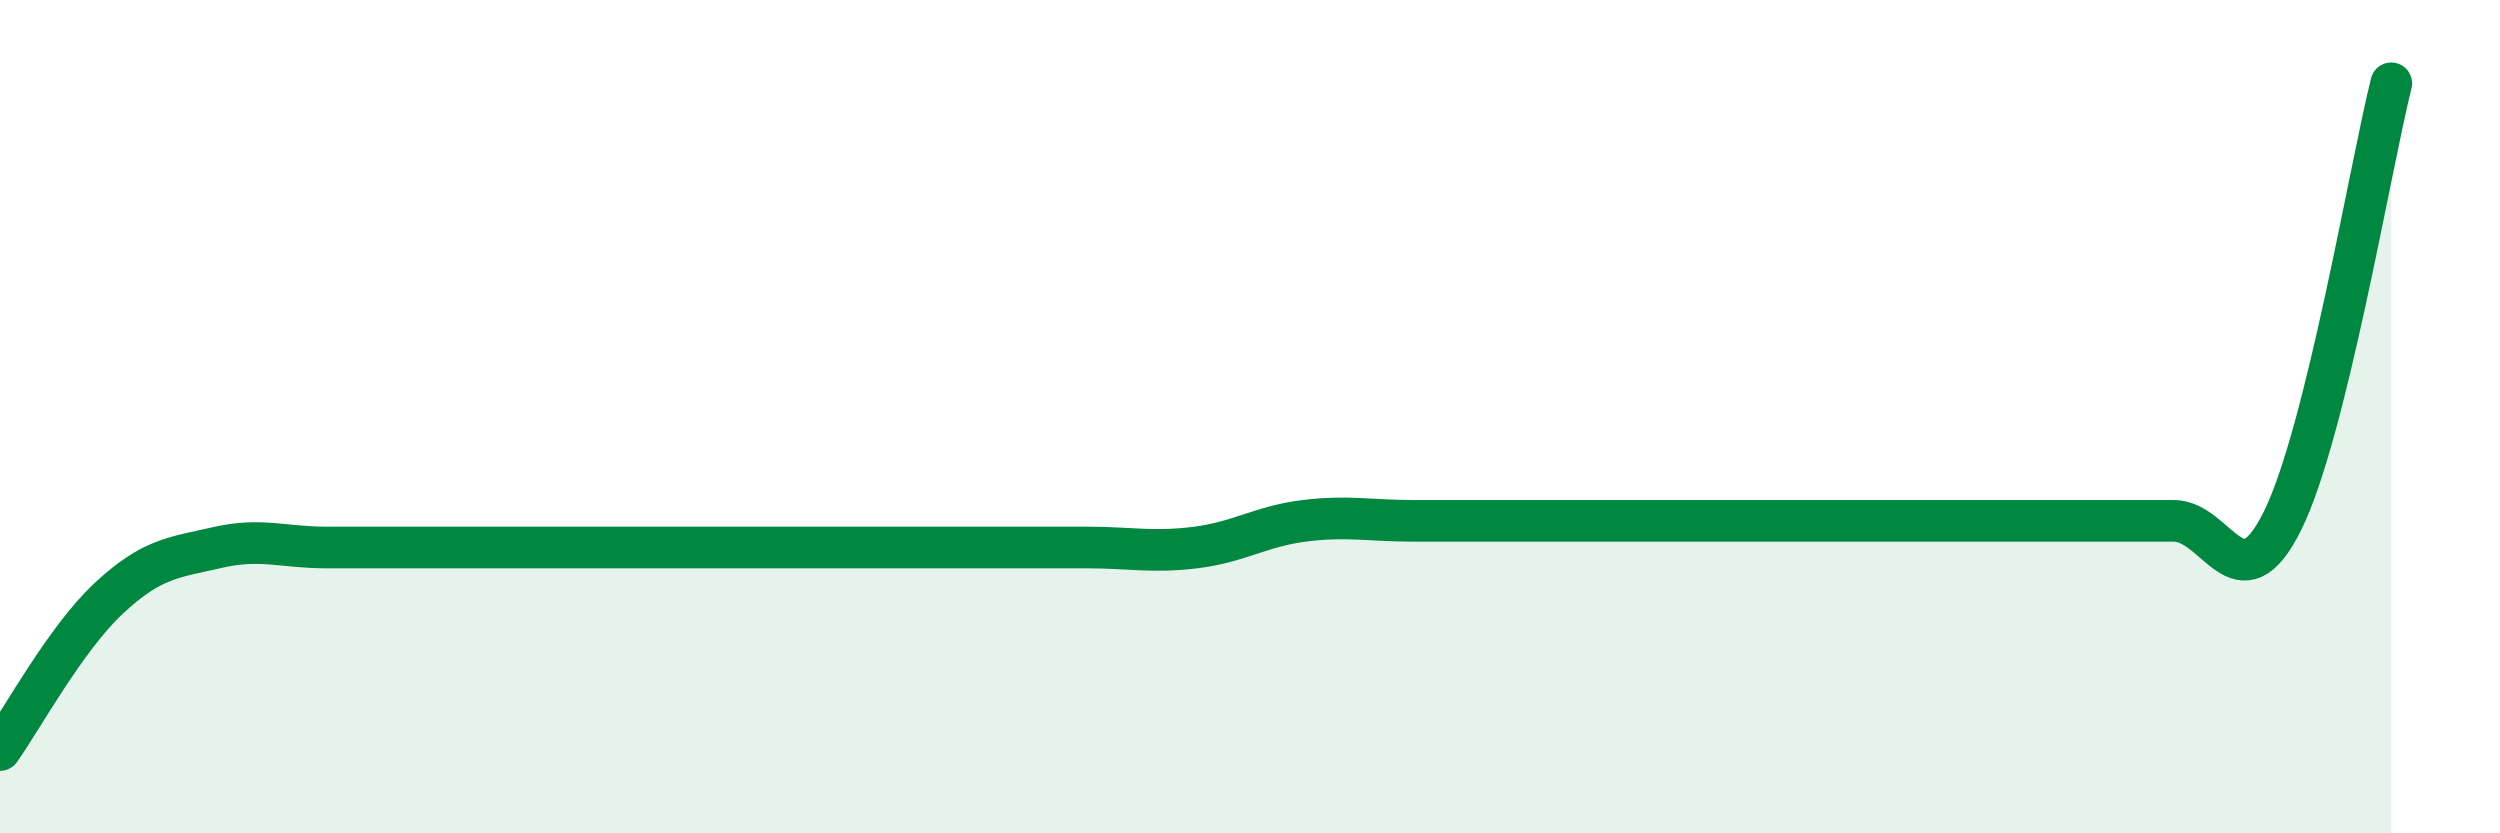
    <svg width="60" height="20" viewBox="0 0 60 20" xmlns="http://www.w3.org/2000/svg">
      <path
        d="M 0,18 C 0.52,17.27 1.57,15.33 2.61,14.36 C 3.65,13.39 4.18,13.38 5.22,13.14 C 6.26,12.9 6.79,13.14 7.83,13.14 C 8.87,13.14 9.39,13.14 10.43,13.14 C 11.47,13.14 12,13.14 13.04,13.14 C 14.08,13.14 14.61,13.14 15.65,13.14 C 16.69,13.14 17.22,13.14 18.26,13.14 C 19.3,13.14 19.83,13.14 20.87,13.14 C 21.91,13.14 22.44,13.14 23.48,13.14 C 24.52,13.14 25.05,13.14 26.09,13.14 C 27.13,13.14 27.66,13.27 28.7,13.14 C 29.74,13.01 30.26,12.63 31.3,12.5 C 32.34,12.37 32.87,12.5 33.91,12.5 C 34.95,12.5 35.48,12.5 36.52,12.5 C 37.56,12.5 38.09,12.5 39.13,12.5 C 40.17,12.5 40.7,12.5 41.74,12.5 C 42.78,12.5 43.31,12.5 44.35,12.5 C 45.39,12.5 45.92,12.5 46.96,12.5 C 48,12.5 48.53,12.5 49.57,12.5 C 50.61,12.5 51.13,12.5 52.17,12.5 C 53.21,12.5 53.74,14.6 54.78,12.5 C 55.82,10.4 56.87,4.1 57.39,2L57.39 20L0 20Z"
        fill="#008740"
        opacity="0.1"
        stroke-linecap="round"
        stroke-linejoin="round"
      />
      <path
        d="M 0,18 C 0.52,17.27 1.57,15.33 2.61,14.36 C 3.65,13.39 4.18,13.38 5.22,13.14 C 6.26,12.9 6.79,13.14 7.83,13.14 C 8.87,13.14 9.39,13.14 10.43,13.14 C 11.47,13.14 12,13.14 13.04,13.14 C 14.08,13.14 14.61,13.14 15.65,13.14 C 16.69,13.14 17.22,13.14 18.26,13.14 C 19.3,13.14 19.83,13.14 20.87,13.14 C 21.91,13.14 22.44,13.14 23.48,13.14 C 24.52,13.14 25.05,13.14 26.09,13.14 C 27.13,13.14 27.66,13.27 28.7,13.14 C 29.74,13.01 30.26,12.63 31.3,12.5 C 32.34,12.37 32.87,12.5 33.91,12.5 C 34.95,12.5 35.48,12.5 36.52,12.5 C 37.56,12.5 38.09,12.5 39.13,12.5 C 40.17,12.5 40.7,12.5 41.74,12.5 C 42.78,12.5 43.31,12.5 44.35,12.5 C 45.39,12.5 45.92,12.5 46.96,12.5 C 48,12.5 48.53,12.5 49.57,12.5 C 50.61,12.5 51.13,12.5 52.17,12.5 C 53.21,12.5 53.74,14.6 54.78,12.5 C 55.82,10.4 56.87,4.1 57.39,2"
        stroke="#008740"
        stroke-width="1"
        fill="none"
        stroke-linecap="round"
        stroke-linejoin="round"
      />
    </svg>
  